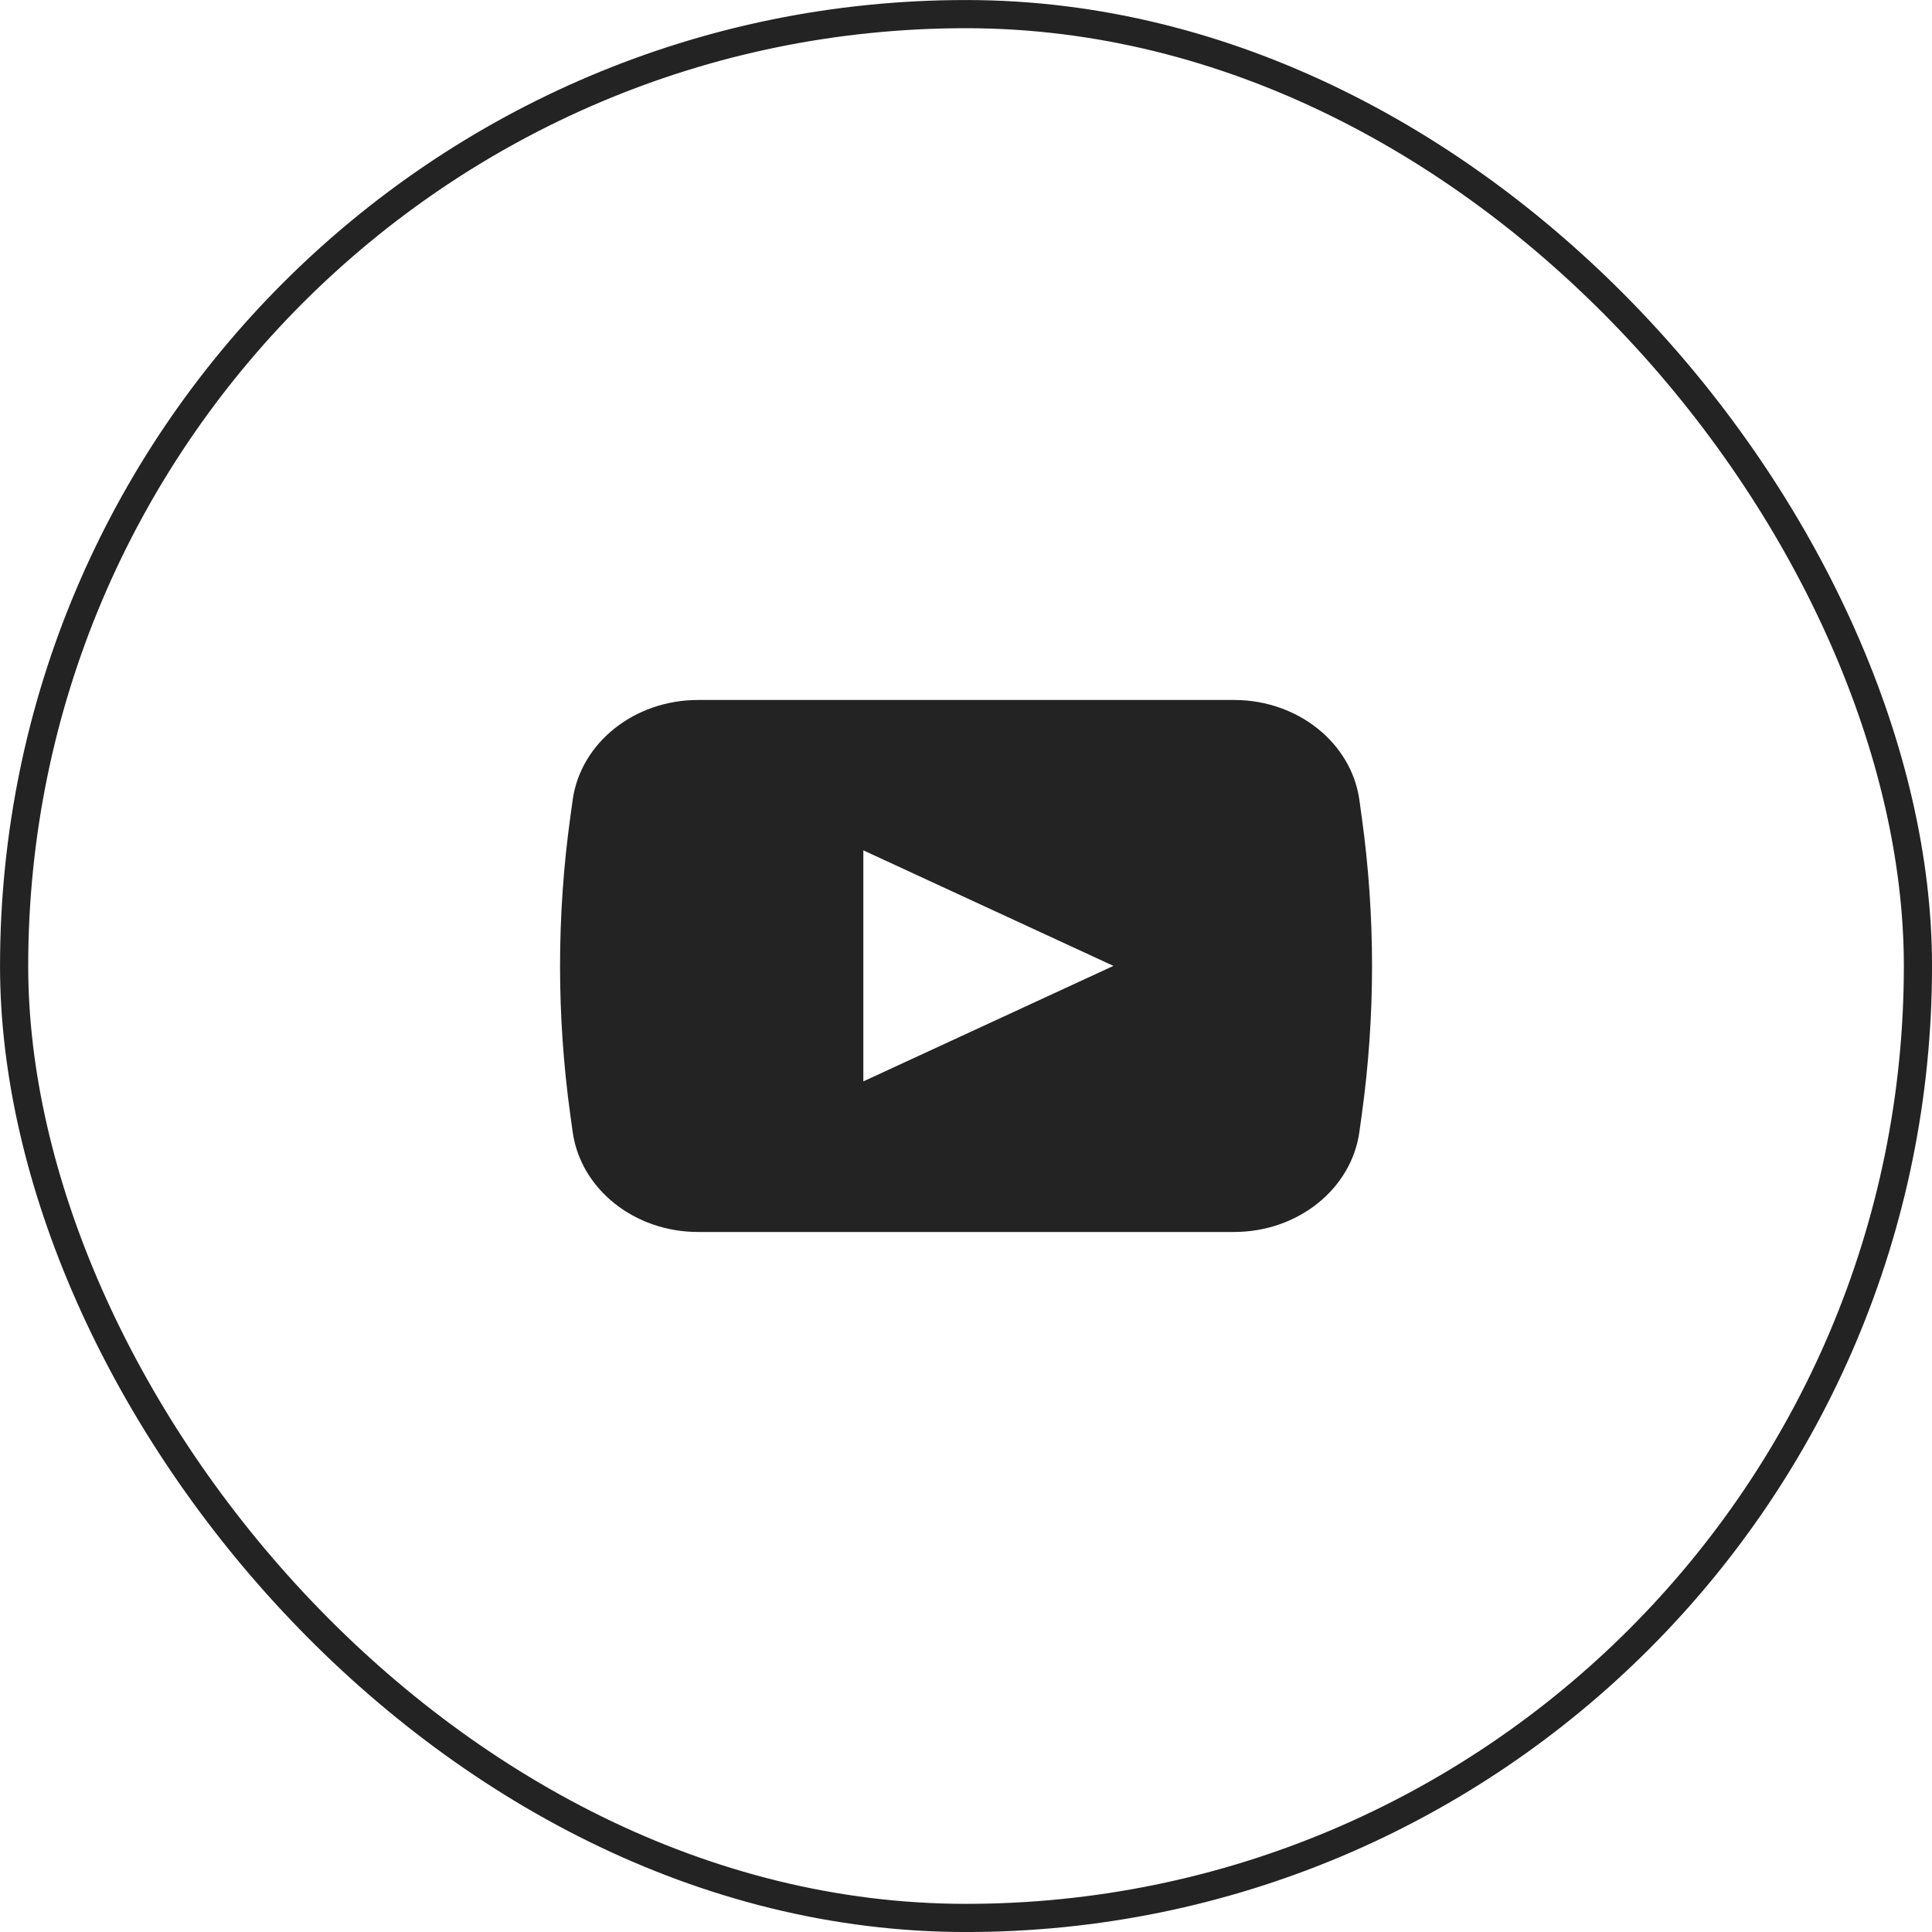 <svg xmlns="http://www.w3.org/2000/svg" fill="none" viewBox="0 0 36 36" height="36" width="36">
<rect stroke-width="0.525" stroke="#232323" rx="17.738" height="35.475" width="35.475" y="0.263" x="0.263"></rect>
<path fill="#232323" d="M25.374 15.224L25.33 14.905C25.181 13.842 24.181 13.043 22.995 13.043H13.007C11.82 13.043 10.82 13.841 10.671 14.905L10.627 15.224C10.372 17.067 10.372 18.932 10.627 20.775L10.671 21.093C10.82 22.156 11.82 22.956 13.007 22.956H22.995C24.181 22.956 25.181 22.158 25.33 21.093L25.374 20.775C25.63 18.932 25.63 17.067 25.374 15.224ZM16.087 20.152V15.845L20.747 17.998L16.087 20.15V20.152Z"></path>
</svg>
